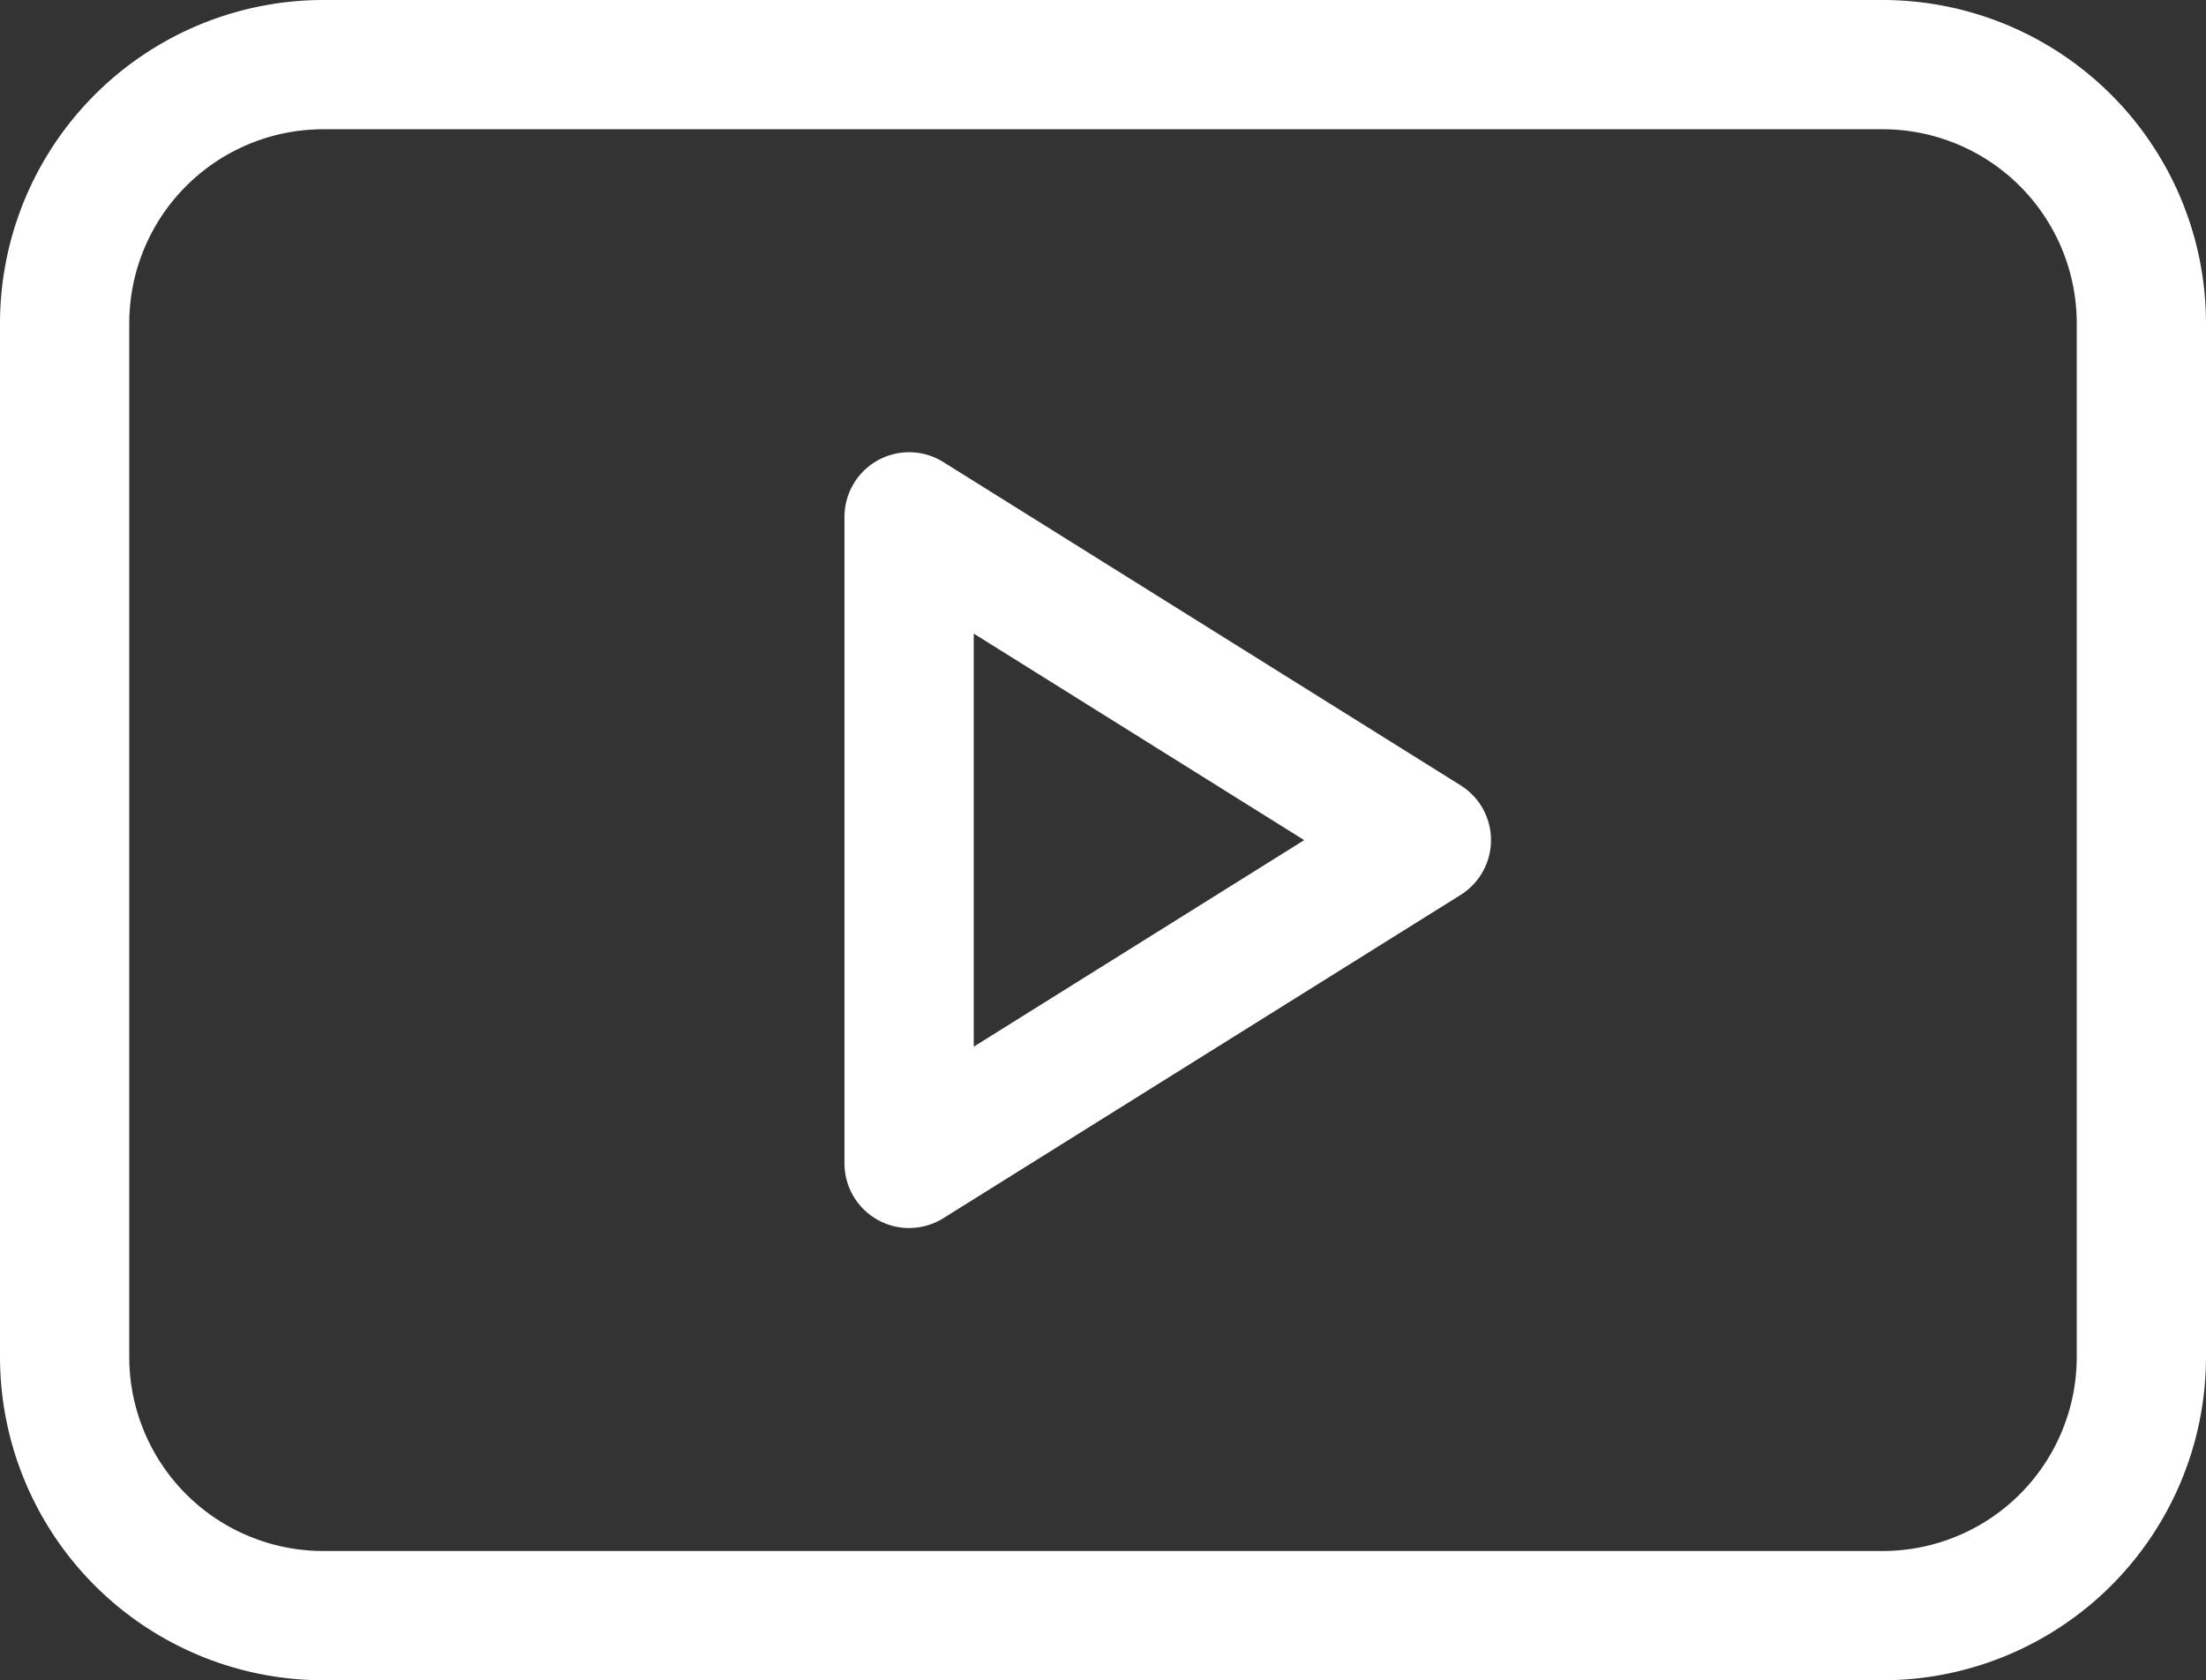 <svg xmlns="http://www.w3.org/2000/svg" viewBox="0 0 512 390"><rect x="0" y="0" width="512" height="390" fill="#333333" stroke="none"/><defs><style>.cls-1{fill:#fff;}</style></defs><g id="Capa_2" data-name="Capa 2"><g id="Capa_1-2" data-name="Capa 1"><path class="cls-1" d="M339,182.28l-120-75A15,15,0,0,0,196,120V270A15,15,0,0,0,219,282.72l120-75a15,15,0,0,0,0-25.44ZM226,242.94V147.06L302.7,195Z"/><path class="cls-1" d="M437,0H75A75.09,75.09,0,0,0,0,75V315a75.09,75.09,0,0,0,75,75H437a75.08,75.08,0,0,0,75-75V75A75.09,75.09,0,0,0,437,0Zm45,315a45.05,45.05,0,0,1-45,45H75a45.05,45.05,0,0,1-45-45V75A45.05,45.05,0,0,1,75,30H437a45.05,45.05,0,0,1,45,45Z"/></g></g></svg>